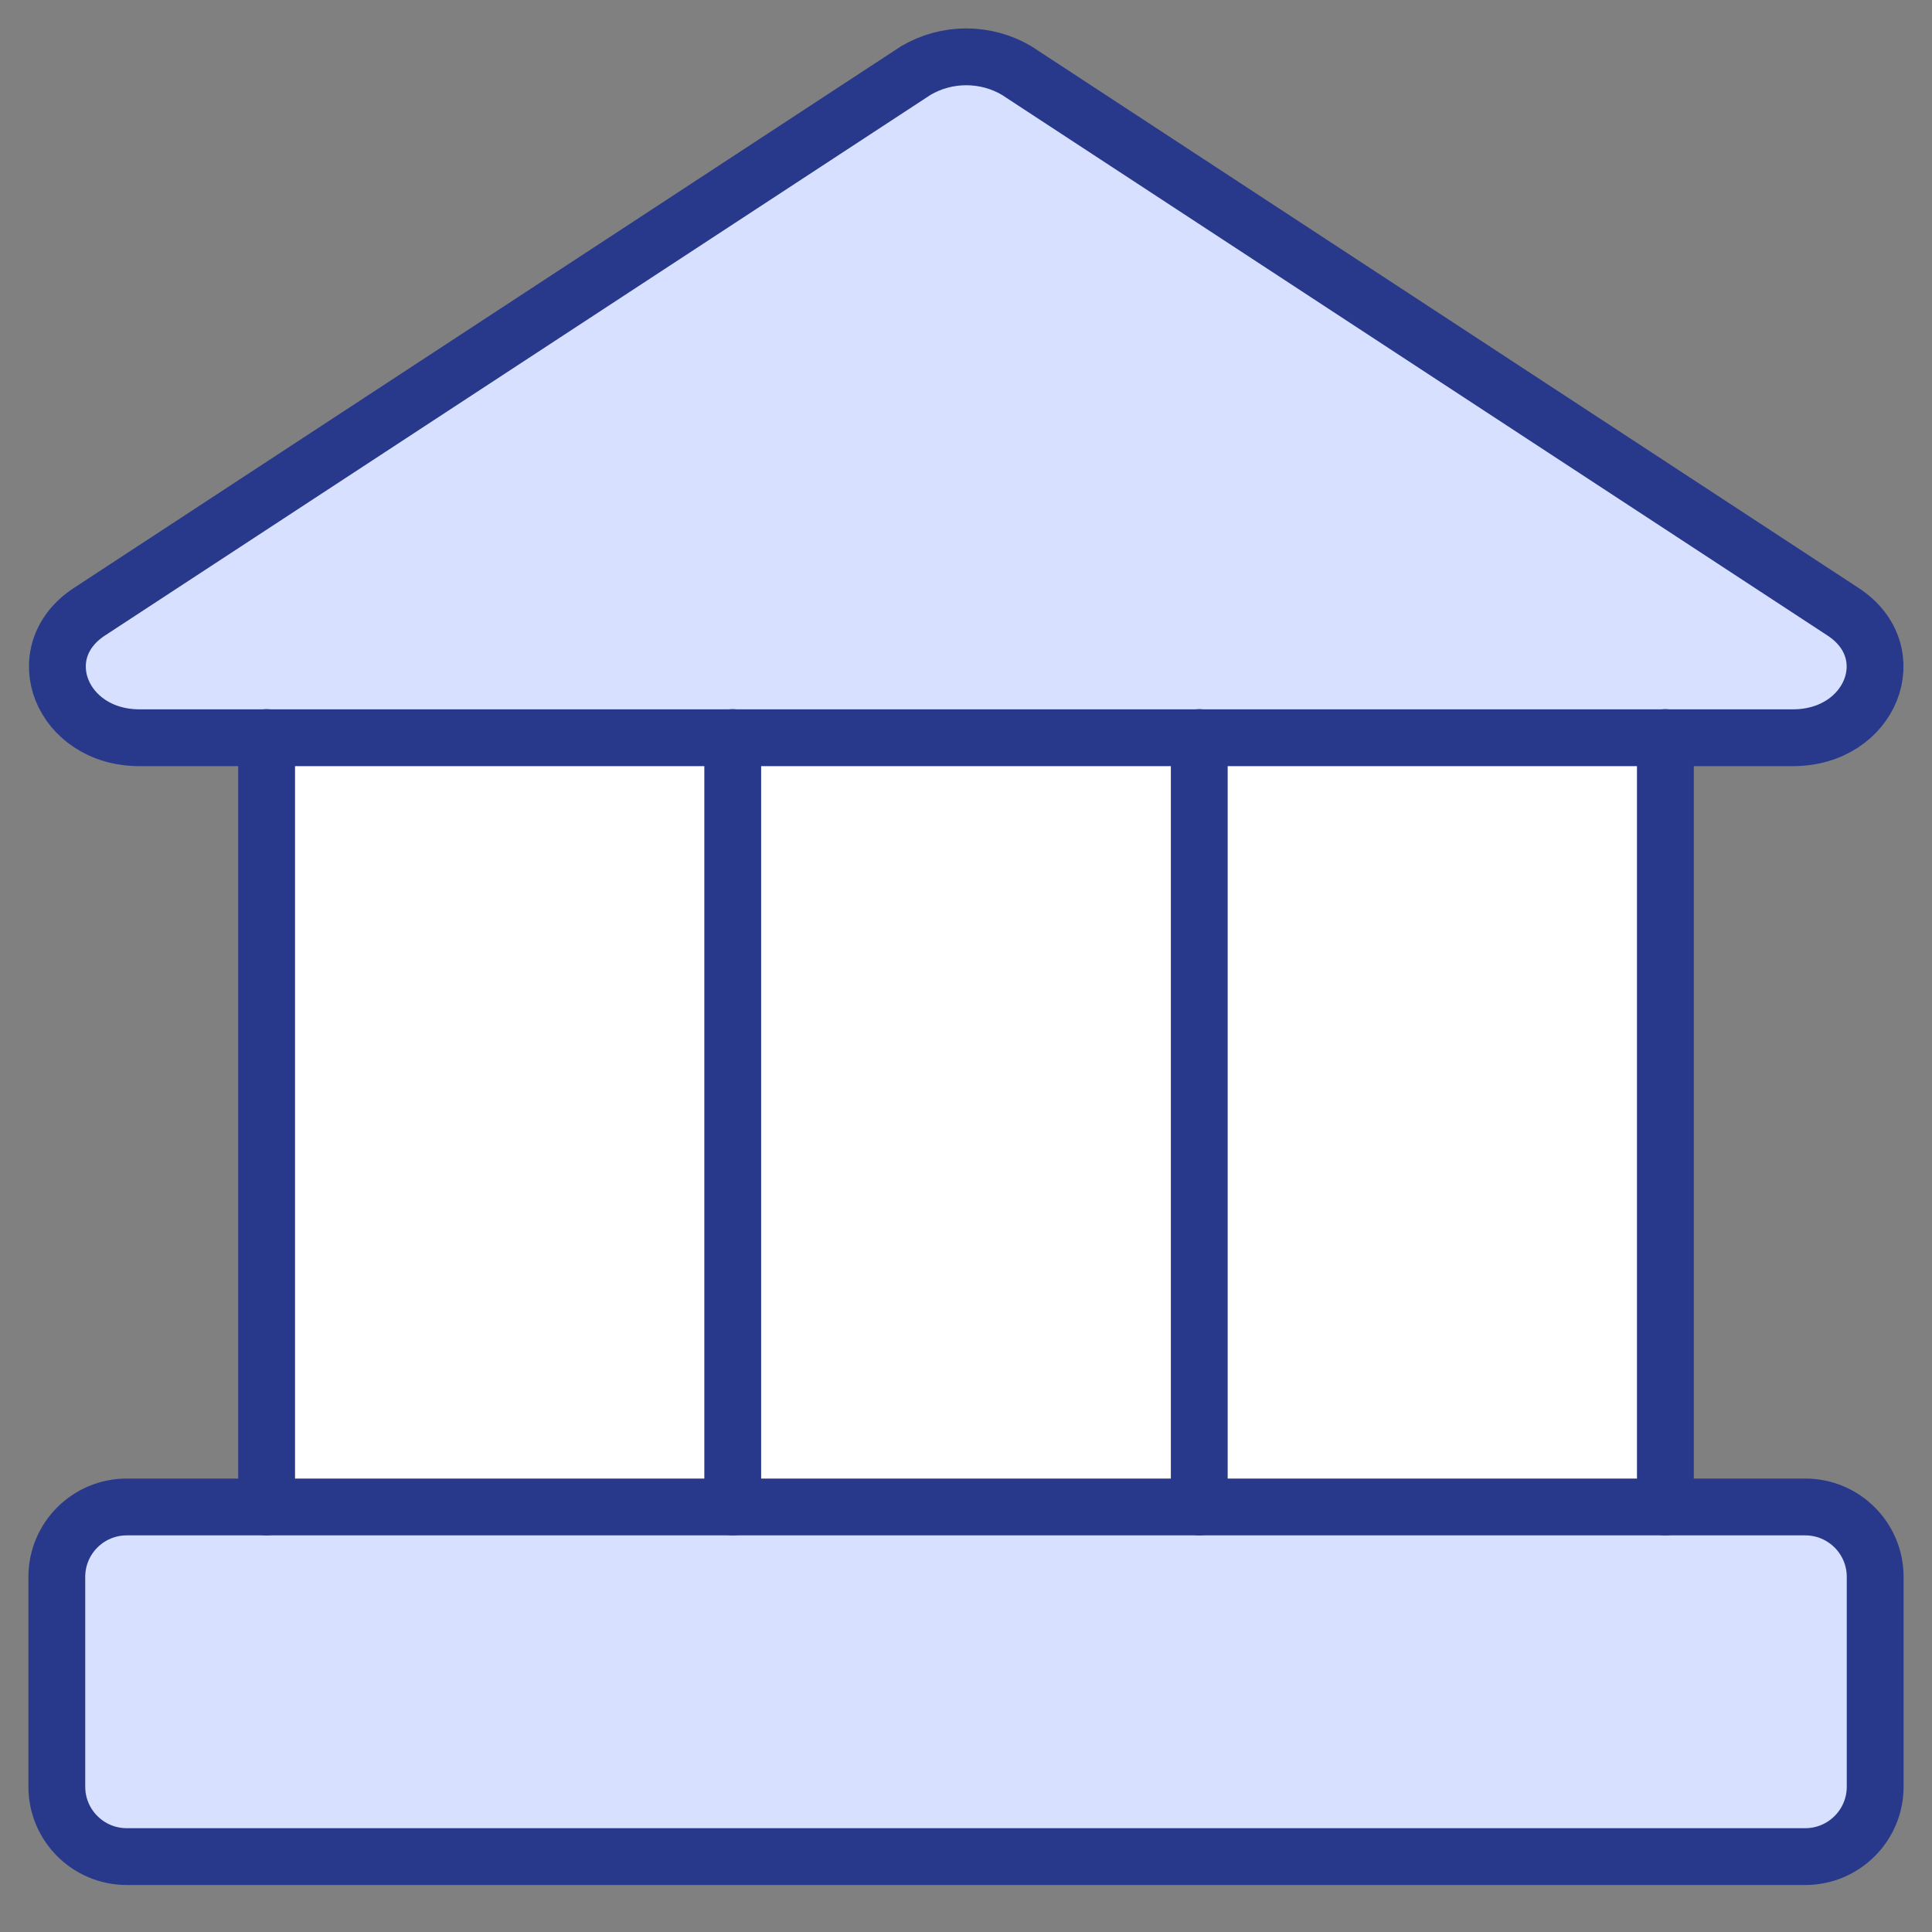 <svg width="34" height="34" viewBox="0 0 34 34" fill="none" xmlns="http://www.w3.org/2000/svg">
<rect x="0" y="0" width="34" height="34" fill="#808080" stroke="none"/>
<path d="M4.692 26.519V12.98H29.308V26.519H4.692Z" fill="white"/>
<path d="M31.552 12.983H2.456C1.078 12.983 0.487 11.481 1.57 10.768L16.118 1.241C16.386 1.083 16.692 1 17.004 1C17.316 1 17.622 1.083 17.89 1.241L32.438 10.768C33.521 11.481 32.93 12.983 31.552 12.983Z" fill="#D7E0FF"/>
<path d="M31.769 26.52H2.231C1.551 26.52 1 27.071 1 27.75V31.443C1 32.122 1.551 32.673 2.231 32.673H31.769C32.449 32.673 33 32.122 33 31.443V27.75C33 27.071 32.449 26.52 31.769 26.52Z" fill="#D7E0FF"/>
<path d="M31.552 12.983H2.456C1.078 12.983 0.487 11.481 1.57 10.768L16.118 1.241C16.386 1.083 16.692 1 17.004 1C17.316 1 17.622 1.083 17.89 1.241L32.438 10.768C33.521 11.481 32.93 12.983 31.552 12.983Z" stroke="#28398B" stroke-linecap="round" stroke-linejoin="round"/>
<path d="M31.769 26.52H2.231C1.551 26.52 1 27.071 1 27.75V31.443C1 32.122 1.551 32.673 2.231 32.673H31.769C32.449 32.673 33 32.122 33 31.443V27.75C33 27.071 32.449 26.52 31.769 26.52Z" stroke="#28398B" stroke-linecap="round" stroke-linejoin="round"/>
<path d="M4.692 12.98V26.519" stroke="#28398B" stroke-linecap="round" stroke-linejoin="round"/>
<path d="M12.895 12.98V26.519" stroke="#28398B" stroke-linecap="round" stroke-linejoin="round"/>
<path d="M21.105 12.98V26.519" stroke="#28398B" stroke-linecap="round" stroke-linejoin="round"/>
<path d="M29.308 12.98V26.519" stroke="#28398B" stroke-linecap="round" stroke-linejoin="round"/>
</svg>
